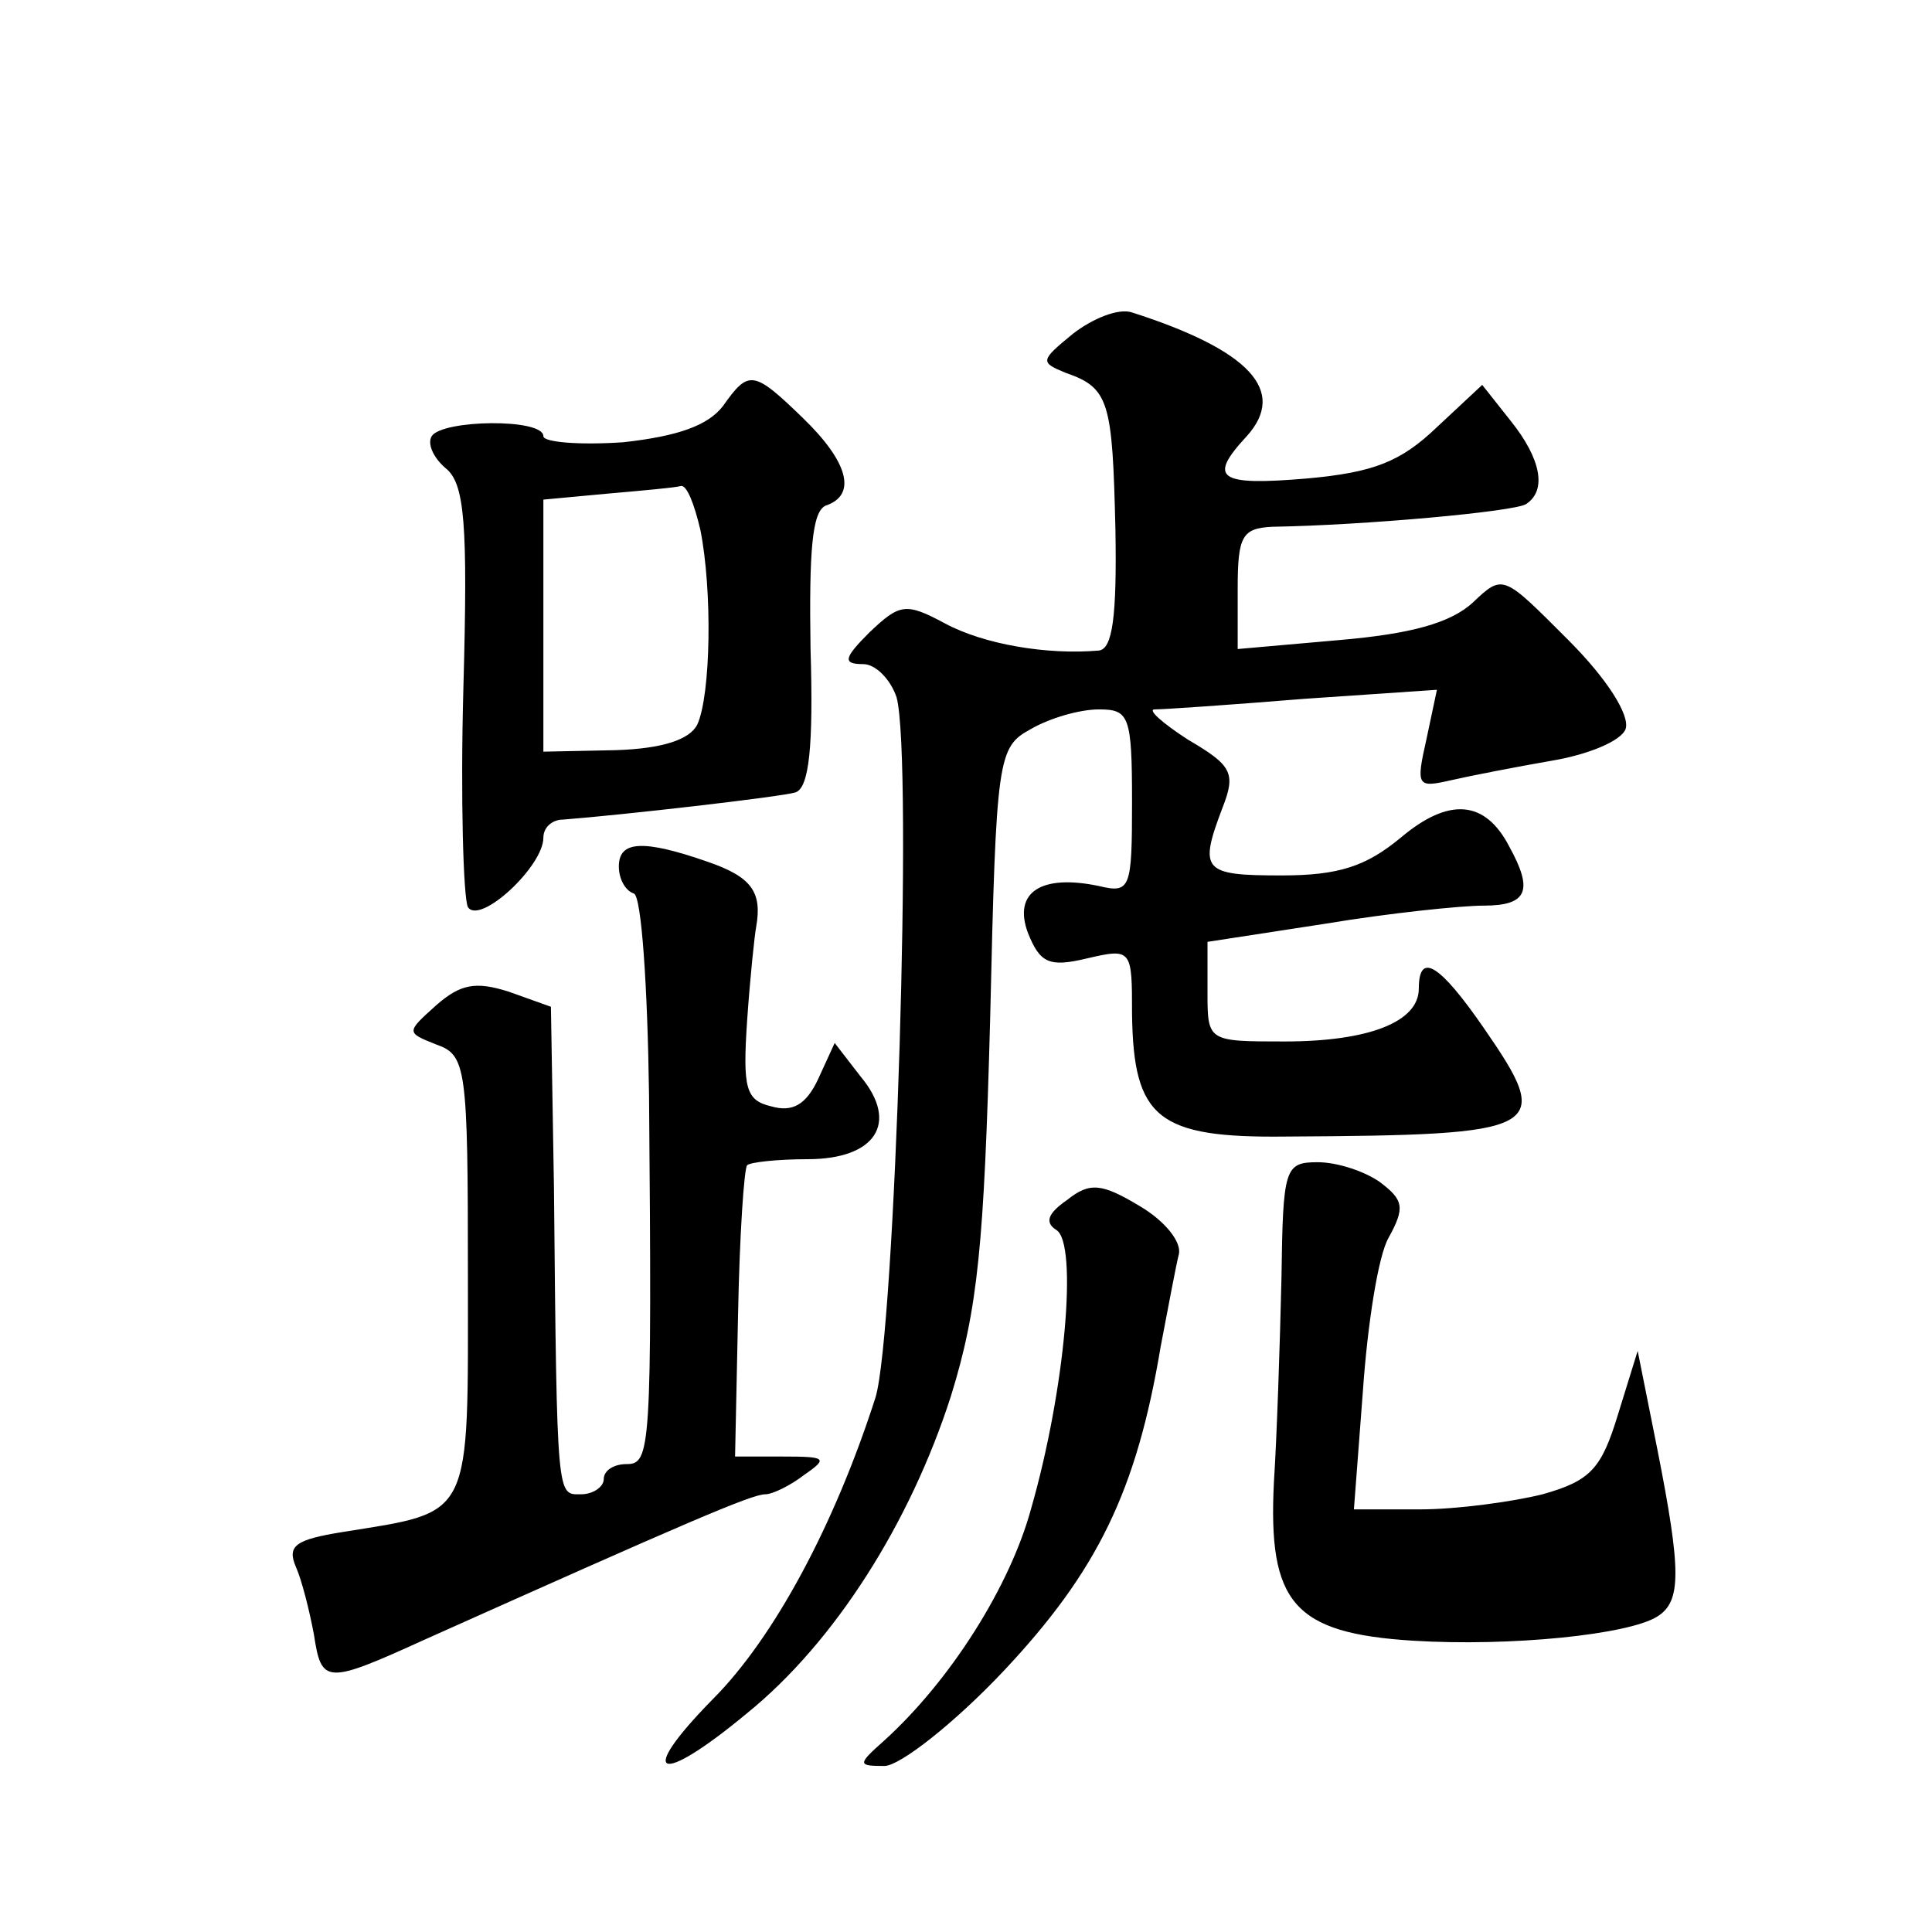 <?xml version="1.0" standalone="no"?>
<!DOCTYPE svg PUBLIC "-//W3C//DTD SVG 20010904//EN"
 "http://www.w3.org/TR/2001/REC-SVG-20010904/DTD/svg10.dtd">
<svg version="1.0" xmlns="http://www.w3.org/2000/svg"
 width="128pt" height="128pt" viewBox="0 0 128 128"
 preserveAspectRatio="xMidYMid meet">
<g transform="translate(0,128) scale(0.1,-0.1)"
fill="#0" stroke="none">
<path d="M711 1059 c-22 -18 -22 -19 -5 -26 29 -10 31 -19 33 -104 1 -58 -2 -79
-11 -80 -34 -3 -76 4 -102 18 -26 14 -30 13 -50 -6 -17 -17 -18 -21 -4 -21 8 0
18 -10 22 -22 11 -40 -1 -422 -14 -464 -27 -84 -67 -159 -108 -200 -51 -52 -36
-58 23 -9 58 47 108 126 135 210 18 58 22 101 26 250 4 174 5 180 27 192 12 7 32
13 45 13 20 0 22 -4 22 -61 0 -58 -1 -61 -22 -56 -38 8 -57 -4 -47 -31 8 -20 14
-23 39 -17 30 7 30 6 30 -37 1 -69 17 -82 102 -81 172 1 178 4 131 72 -29 42 -43
51 -43 26 0 -22 -33 -35 -89 -35 -51 0 -51 0 -51 33 l0 33 78 12 c42 7 90 12 105
12 29 0 33 10 17 39 -16 31 -40 33 -72 6 -23 -19 -41 -25 -79 -25 -52 0 -55 3 -39
45 9 23 6 28 -23 45 -17 11 -27 20 -22 20 6 0 50 3 99 7 l88 6 -7 -33 c-7 -31 -6
-32 16 -27 13 3 44 9 67 13 24 4 46 13 49 21 3 9 -12 33 -38 59 -43 43 -43 44 -63
25 -15 -14 -42 -21 -88 -25 l-68 -6 0 40 c0 35 3 40 23 41 61 1 160 10 168 15 14
9 10 30 -10 55 l-19 24 -30 -28 c-24 -23 -42 -30 -86 -34 -59 -5 -66 0 -40 28 27
30 2 57 -76 82 -9 3 -26 -4 -39 -14z M479 1011 c-10 -13 -30 -20 -66 -24 -29 -2
-53 0 -53 4 0 12 -67 11 -74 0 -3 -5 1 -14 9 -21 13 -10 15 -37 12 -146 -2 -73
0 -139 3 -145 8 -12 50 27 50 46 0 7 6 12 13 12 39 3 144 15 154 18 9 3 12 30 10
95 -1 65 1 91 10 95 21 7 15 29 -15 58 -33 32 -36 32 -53 8z m-15 -82 c8 -40 7
-109 -2 -129 -5 -10 -23 -16 -54 -17 l-48 -1 0 83 0 84 43 4 c23 2 45 4 48 5 4
1 9 -12 13 -29z M410 706 c0 -8 4 -16 10 -18 5 -2 9 -61 10 -133 2 -237 1 -245
-15 -245 -8 0 -15 -4 -15 -10 0 -5 -7 -10 -15 -10 -16 0 -16 -6 -18 204 l-2 119
-28 10 c-22 7 -32 5 -48 -9 -20 -18 -20 -18 0 -26 20 -7 21 -15 21 -153 0 -163
4 -156 -83 -170 -31 -5 -37 -9 -31 -23 4 -9 9 -29 12 -45 5 -33 8 -33 74 -3 172
77 216 96 225 96 5 0 17 6 26 13 16 11 14 12 -14 12 l-32 0 2 95 c1 52 4 96 6 98
2 2 20 4 40 4 45 0 61 24 35 55 l-17 22 -11 -24 c-8 -17 -17 -22 -31 -18 -17 4
-19 12 -16 57 2 29 5 57 6 62 4 23 -3 33 -32 43 -43 15 -59 14 -59 -3z M849 433
c-1 -43 -3 -104 -5 -135 -4 -80 13 -100 92 -105 65 -4 143 4 162 16 16 10 16 30
0 111 l-13 65 -13 -42 c-11 -36 -18 -44 -50 -53 -20 -5 -57 -10 -81 -10 l-44 0
6 79 c3 43 10 89 17 101 11 20 10 25 -6 37 -10 7 -28 13 -41 13 -22 0 -23 -4 -24
-77z M707 485 c-13 -9 -15 -15 -7 -20 14 -9 6 -105 -17 -185 -14 -51 -53 -113 -97
-153 -18 -16 -18 -17 0 -17 10 0 46 28 79 63 62 66 88 119 104 215 5 26 10 53 12
61 2 8 -9 22 -26 32 -25 15 -33 16 -48 4z"/>
</g>
</svg>
